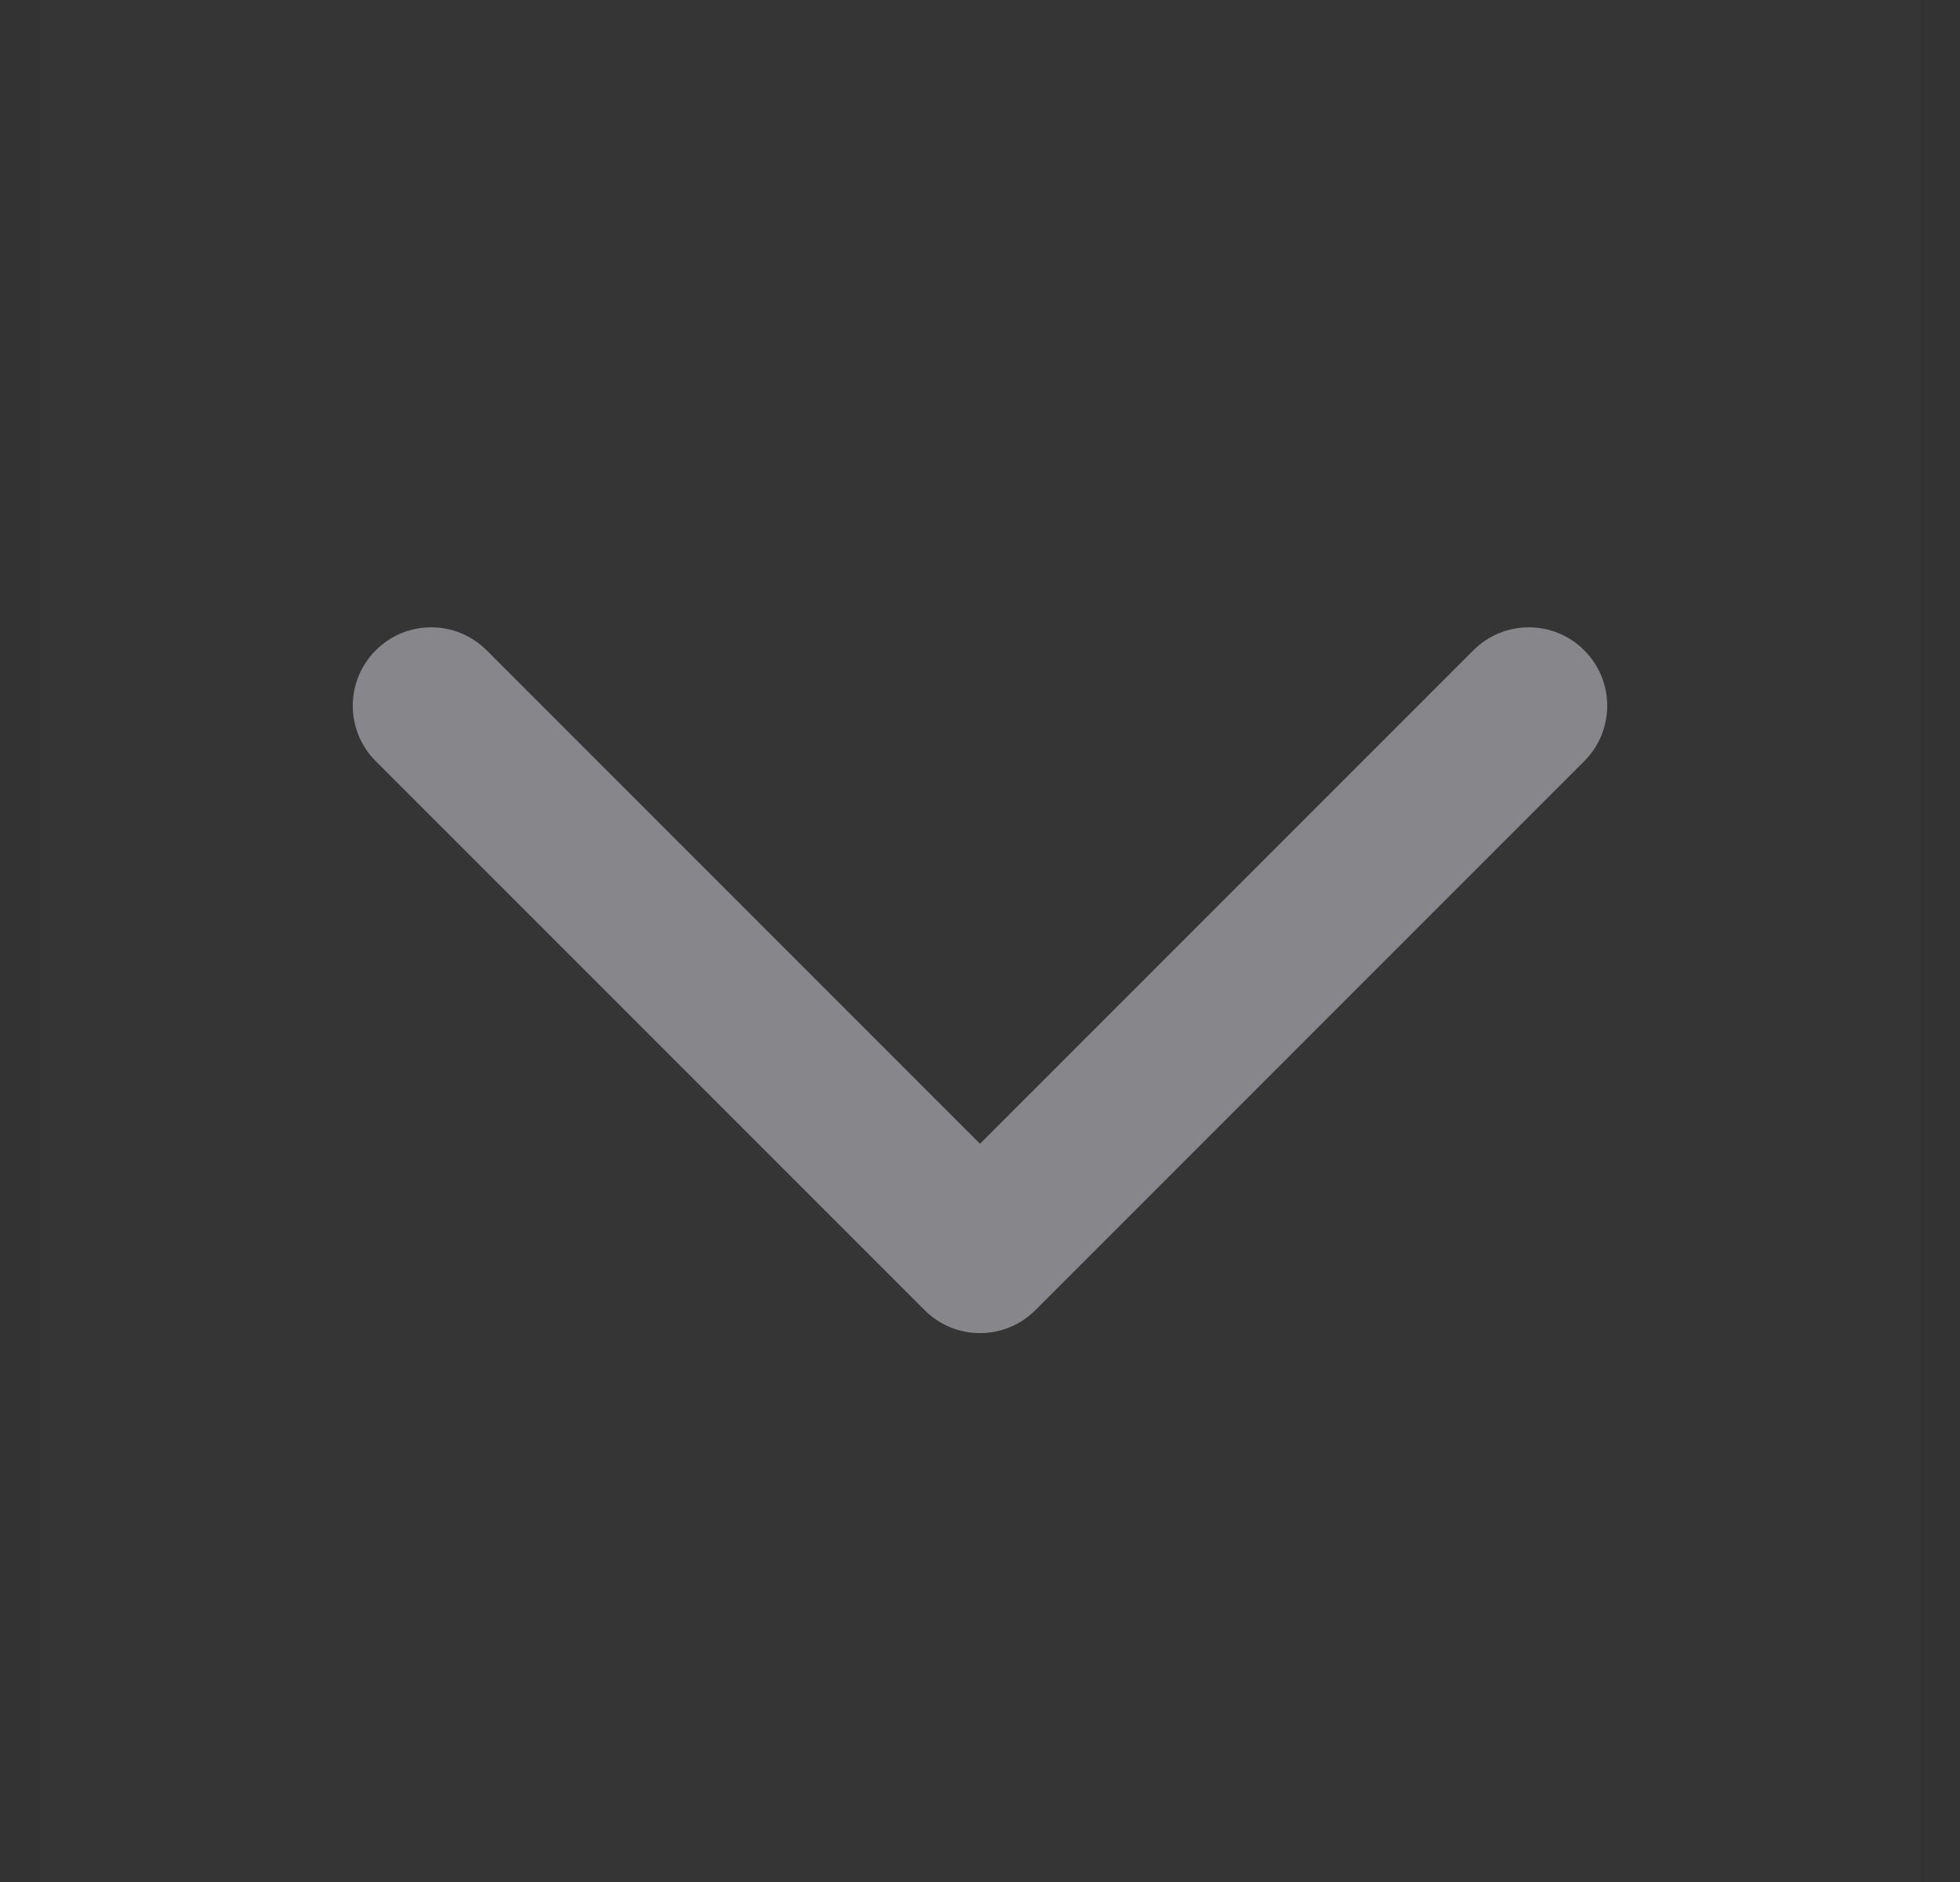 <svg width="25" height="24" viewBox="0 0 25 24" fill="none" xmlns="http://www.w3.org/2000/svg">
<rect x="0" y="0" width="25" height="24" fill="#333333" stroke="none"/>
<rect width="24" height="24" transform="translate(0.5)" fill="white" fill-opacity="0.01"/>
<path fill-rule="evenodd" clip-rule="evenodd" d="M4.793 8.293C5.183 7.902 5.817 7.902 6.207 8.293L12.5 14.586L18.793 8.293C19.183 7.902 19.817 7.902 20.207 8.293C20.598 8.683 20.598 9.317 20.207 9.707L13.207 16.707C12.817 17.098 12.183 17.098 11.793 16.707L4.793 9.707C4.402 9.317 4.402 8.683 4.793 8.293Z" fill="#86868B"/>
</svg>
